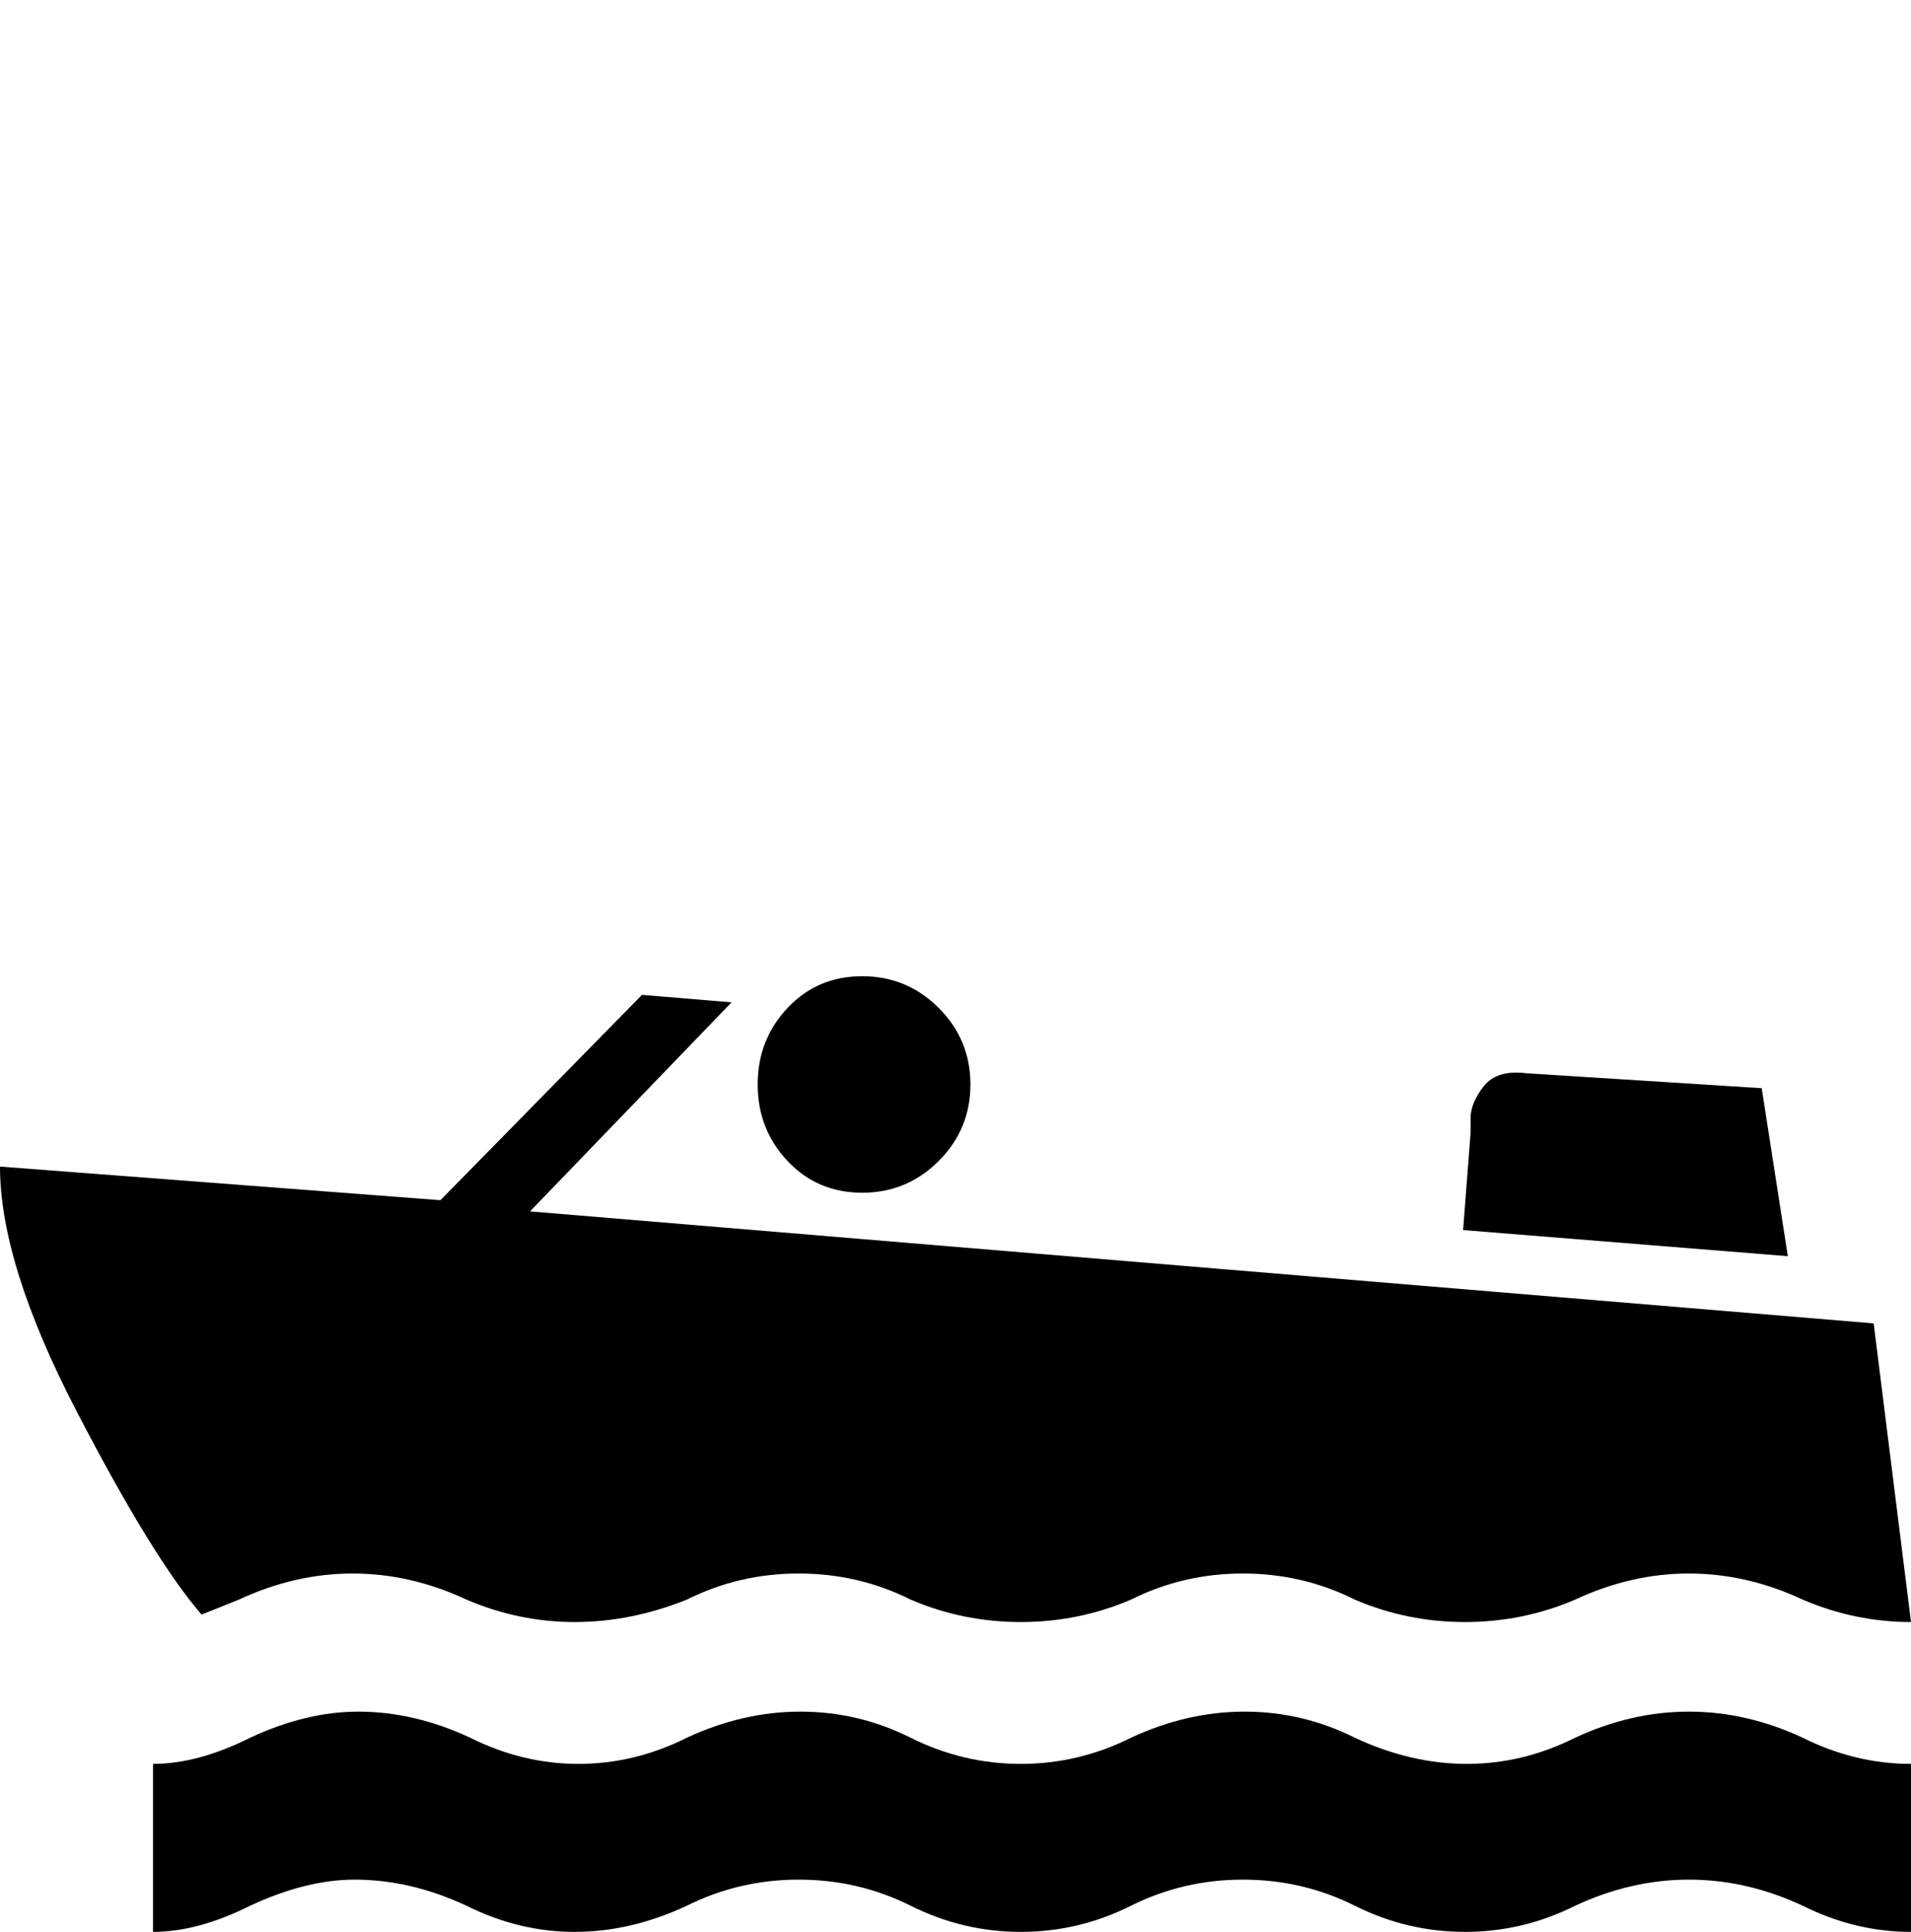 <?xml version="1.0" encoding="utf-8"?>
<!-- Generator: Adobe Illustrator 16.0.4, SVG Export Plug-In . SVG Version: 6.00 Build 0)  -->
<!DOCTYPE svg PUBLIC "-//W3C//DTD SVG 1.1//EN" "http://www.w3.org/Graphics/SVG/1.1/DTD/svg11.dtd">
<svg version="1.1" id="Capa_1" xmlns="http://www.w3.org/2000/svg" xmlns:xlink="http://www.w3.org/1999/xlink" x="0px" y="0px"
	 width="512px" height="517.5px" viewBox="0 0 512 517.5" enable-background="new 0 0 512 517.5" xml:space="preserve">
<g>
	<path d="M512,517.5c-10,0-19.667-2.333-29-7c-10-4.667-20.167-7-30.5-7s-20.5,2.333-30.5,7c-9.333,4.667-19.167,7-29.5,7
		s-20.167-2.333-29.5-7s-19.333-7-30-7s-20.667,2.333-30,7s-19.167,7-29.5,7s-20.167-2.333-29.5-7s-19.333-7-30-7
		s-20.667,2.333-30,7c-10,4.667-20,7-30,7s-19.667-2.333-29-7c-10-4.667-20-7-30-7c-8.667,0-18,2.333-28,7c-9.333,4.667-18,7-26,7
		v-45c8,0,16.667-2.333,26-7c10-4.667,19.667-7,29-7c10,0,20,2.333,30,7c9.333,4.667,19,7,29,7s19.667-2.333,29-7
		c10-4.667,20.167-7,30.5-7s20.167,2.333,29.5,7s19.167,7,29.5,7s20.167-2.333,29.5-7c10-4.667,20.167-7,30.5-7
		c10.335,0,20.168,2.333,29.5,7c10,4.667,20,7,30,7s19.667-2.333,29-7c10-4.667,20.167-7,30.5-7s20.5,2.333,30.5,7
		c9.333,4.667,19,7,29,7V517.5z"/>
	<path d="M392,329.5l87,7l-7-45l-63-4c-5.333-0.667-9.167,0.5-11.5,3.5s-3.5,5.833-3.5,8.5v4L392,329.5z"/>
	<path d="M231,319.5c8,0,14.833-2.833,20.5-8.5s8.5-12.5,8.5-20.5s-2.833-14.833-8.5-20.5s-12.5-8.5-20.5-8.5s-14.667,2.833-20,8.5
		s-8,12.5-8,20.5s2.667,14.833,8,20.5S223,319.5,231,319.5z"/>
	<path d="M54,432.5l10-4c10-4.667,20.167-7,30.5-7s20.5,2.333,30.5,7c9.333,4,19,6,29,6s20-2,30-6c9.333-4.667,19.333-7,30-7
		s20.667,2.333,30,7c9.333,4,19.167,6,29.5,6s20.167-2,29.5-6c9.333-4.667,19.333-7,30-7s20.667,2.333,30,7c9.335,4,19.168,6,29.5,6
		c10.334,0,20.167-2,29.5-6c10-4.667,20.167-7,30.5-7s20.5,2.333,30.5,7c9.333,4,19,6,29,6l-10-80l-360-30l54-56l-24-2l-54,55
		l-118-9c0,17.333,6.833,39.167,20.5,65.5S45.333,422.5,54,432.5z"/>
</g>
</svg>
